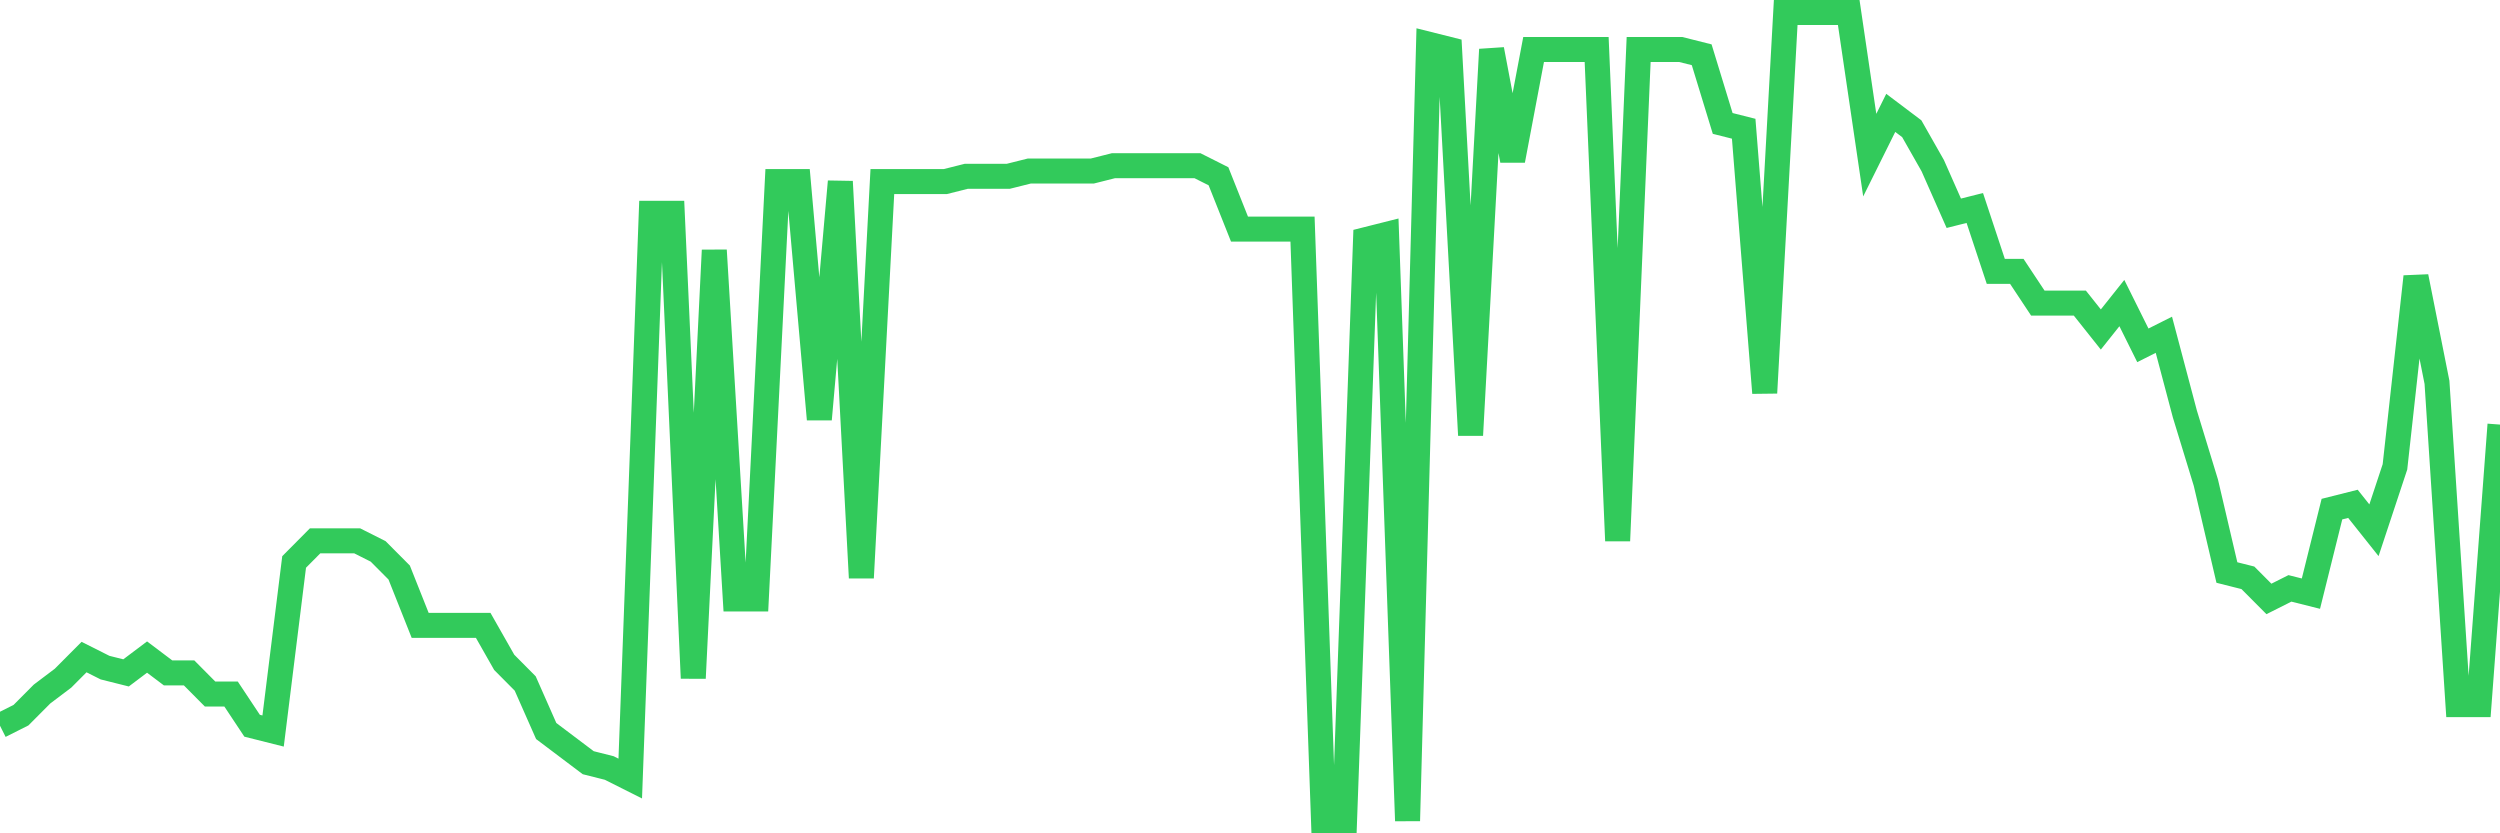 <svg
  xmlns="http://www.w3.org/2000/svg"
  xmlns:xlink="http://www.w3.org/1999/xlink"
  width="120"
  height="40"
  viewBox="0 0 120 40"
  preserveAspectRatio="none"
>
  <polyline
    points="0,34.835 1.008,34.328 2.017,33.314 3.025,32.553 4.034,31.539 5.042,32.046 6.05,32.299 7.059,31.539 8.067,32.299 9.076,32.299 10.084,33.314 11.092,33.314 12.101,34.835 13.109,35.089 14.118,26.974 15.126,25.959 16.134,25.959 17.143,25.959 18.151,26.467 19.16,27.481 20.168,30.017 21.176,30.017 22.185,30.017 23.193,30.017 24.202,31.792 25.21,32.807 26.218,35.089 27.227,35.85 28.235,36.61 29.244,36.864 30.252,37.371 31.261,10.237 32.269,10.237 33.277,32.553 34.286,12.012 35.294,28.749 36.303,28.749 37.311,8.715 38.319,8.715 39.328,20.127 40.336,8.715 41.345,27.735 42.353,8.715 43.361,8.715 44.37,8.715 45.378,8.715 46.387,8.461 47.395,8.461 48.403,8.461 49.412,8.208 50.42,8.208 51.429,8.208 52.437,8.208 53.445,7.954 54.454,7.954 55.462,7.954 56.471,7.954 57.479,7.954 58.487,8.461 59.496,10.997 60.504,10.997 61.513,10.997 62.521,10.997 63.529,39.4 64.538,39.4 65.546,11.505 66.555,11.251 67.563,39.4 68.571,2.122 69.58,2.375 70.588,20.888 71.597,2.375 72.605,7.701 73.613,2.375 74.622,2.375 75.63,2.375 76.639,2.375 77.647,25.959 78.655,2.375 79.664,2.375 80.672,2.375 81.681,2.629 82.689,5.925 83.697,6.179 84.706,18.859 85.714,0.6 86.723,0.6 87.731,0.6 88.739,0.6 89.748,7.447 90.756,5.418 91.765,6.179 92.773,7.954 93.782,10.237 94.79,9.983 95.798,13.026 96.807,13.026 97.815,14.548 98.824,14.548 99.832,14.548 100.84,15.816 101.849,14.548 102.857,16.576 103.866,16.069 104.874,19.873 105.882,23.17 106.891,27.481 107.899,27.735 108.908,28.749 109.916,28.242 110.924,28.495 111.933,24.438 112.941,24.184 113.95,25.452 114.958,22.409 115.966,13.28 116.975,18.352 117.983,33.821 118.992,33.821 120,20.38"
    fill="none"
    stroke="#32ca5b"
    stroke-width="1.2"
  >
  </polyline>
</svg>